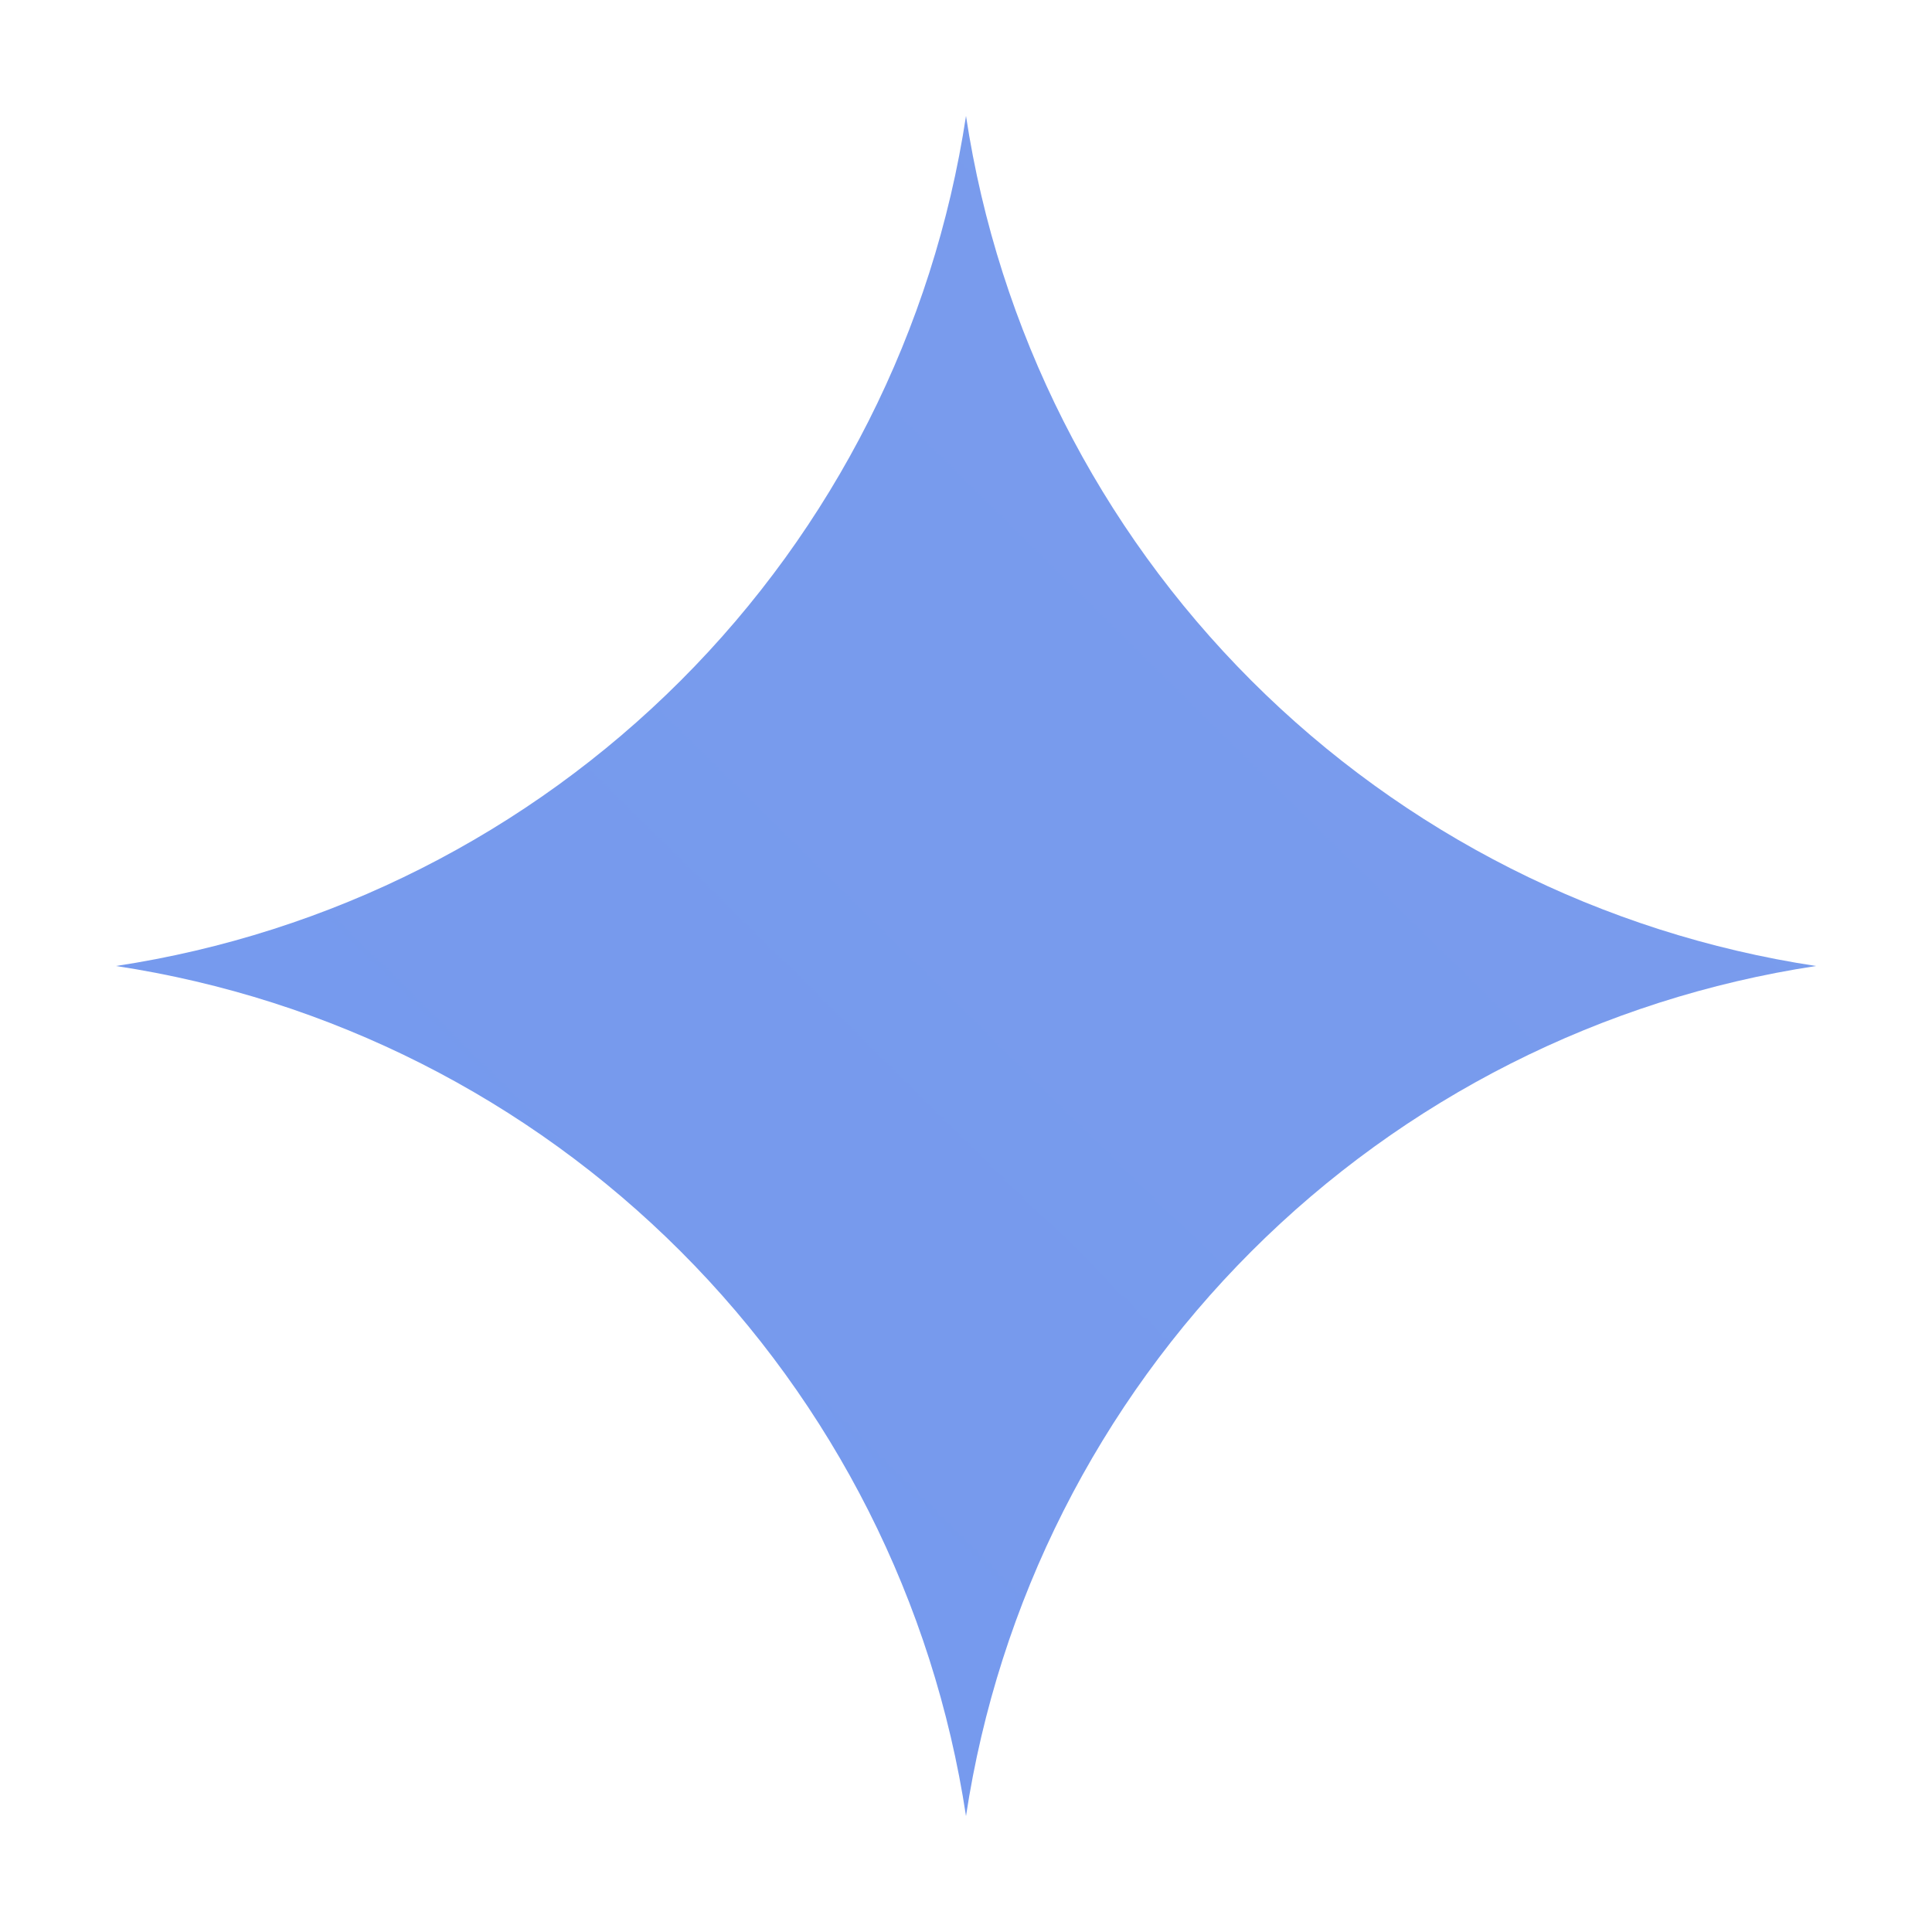 <?xml version="1.0" encoding="UTF-8"?> <svg xmlns="http://www.w3.org/2000/svg" width="100" height="100" viewBox="0 0 100 100" fill="none"><rect width="100" height="100" fill="white"></rect><g clip-path="url(#clip0_822_1130)"><path d="M50 94C48.323 82.93 43.147 72.687 35.23 64.77C27.313 56.853 17.07 51.677 6 50C17.07 48.323 27.313 43.147 35.23 35.23C43.147 27.313 48.323 17.07 50 6C51.678 17.07 56.854 27.312 64.771 35.229C72.688 43.146 82.93 48.322 94 50C82.93 51.678 72.688 56.854 64.771 64.771C56.854 72.688 51.678 82.93 50 94Z" fill="url(#paint0_linear_822_1130)"></path></g><defs><linearGradient id="paint0_linear_822_1130" x1="6" y1="8806" x2="6054.24" y2="2680.76" gradientUnits="userSpaceOnUse"><stop stop-color="#1C7DFF"></stop><stop offset="0.52" stop-color="#1C69FF"></stop><stop offset="1" stop-color="#F0DCD6"></stop></linearGradient><clipPath id="clip0_822_1130"><rect width="88" height="88" fill="white" transform="translate(6 6)"></rect></clipPath></defs></svg> 